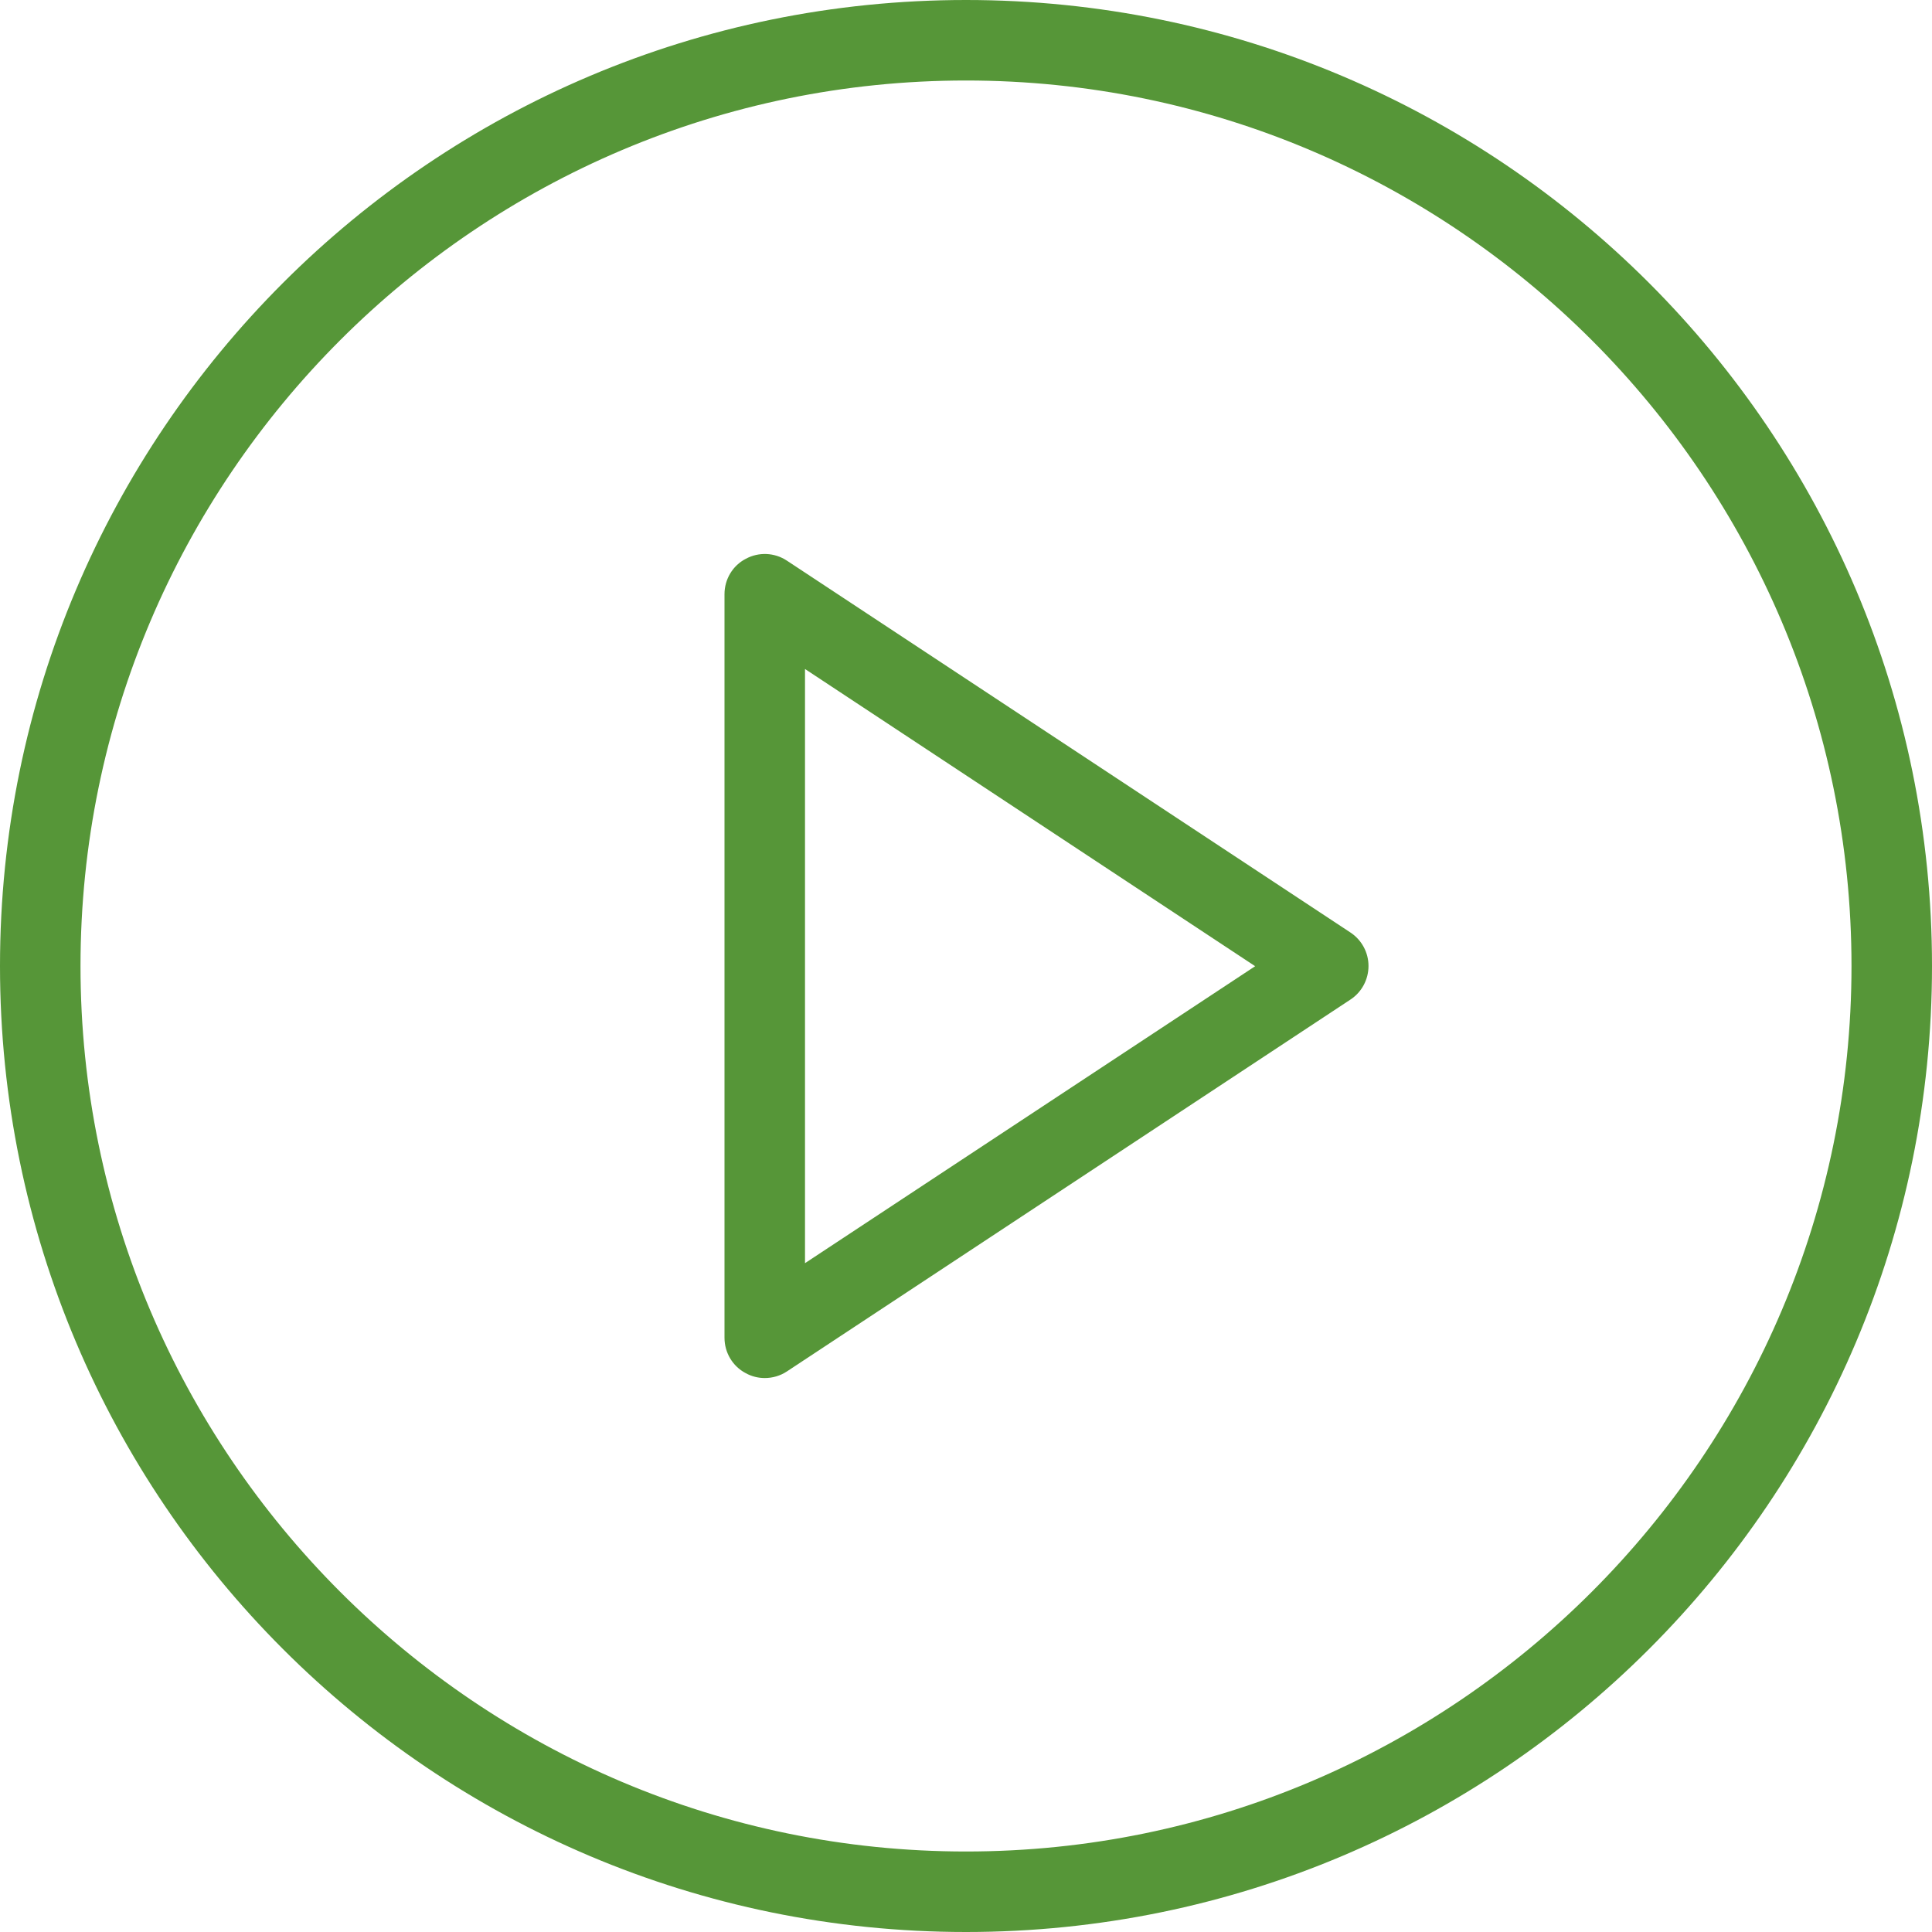 <svg xmlns="http://www.w3.org/2000/svg" width="96" height="96" viewBox="0 0 96 96" fill="none"><path d="M38 68.474C37.672 68.474 37.348 68.394 37.052 68.23C36.404 67.89 36 67.21 36 66.474V29.522C36 28.786 36.404 28.106 37.052 27.77C37.696 27.418 38.484 27.45 39.1 27.858L67.1 46.334C67.66 46.702 68 47.326 68 47.998C68 48.67 67.664 49.302 67.1 49.67L39.1 68.146C38.768 68.366 38.384 68.474 38 68.474ZM40 33.242V62.766L62.368 48.01L40 33.242Z" fill="#569638"></path><path d="M48 4C72.256 4 92 23.744 92 48C92 72.256 72.256 92 48 92C23.74 92 4 72.256 4 48C4 23.744 23.74 4 48 4ZM48 0C21.492 0 0 21.492 0 48C0 74.508 21.492 96 48 96C74.508 96 96 74.508 96 48C96 21.492 74.508 0 48 0Z" fill="#569638"></path></svg>